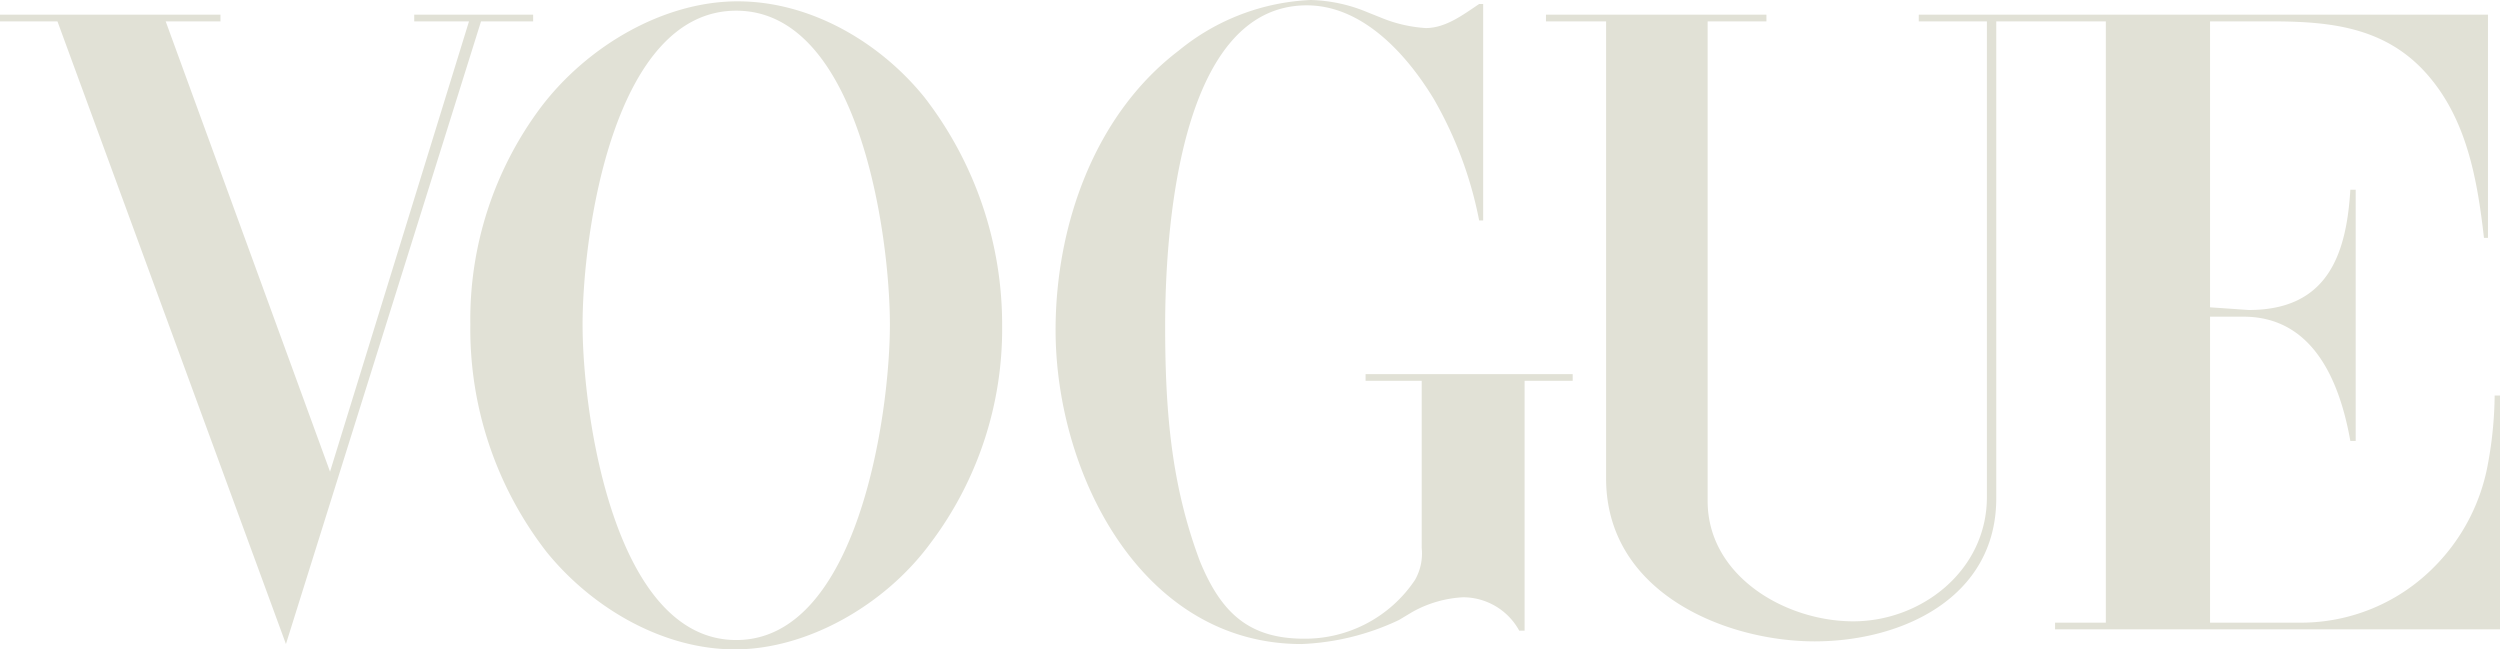 <?xml version="1.0" encoding="UTF-8"?> <svg xmlns="http://www.w3.org/2000/svg" id="Layer_1" data-name="Layer 1" viewBox="0 0 187.1 48.6"> <title>Vogue</title> <g> <path d="M658,367.4c-3.3-4.1-8.5-7.2-14-7.2s-11.2,3.3-14.7,7.9a26.5,26.5,0,0,0-5.3,16.3,27.2,27.2,0,0,0,5.7,17c3.4,4.2,8.7,7.3,14.1,7.3s11.2-3.3,14.6-7.9a26.6,26.6,0,0,0,5.4-16.3A27.8,27.8,0,0,0,658,367.4ZM643.9,408c-9.1,0-11.5-16.8-11.5-23.6s2.3-23.5,11.5-23.5,11.5,16.8,11.5,23.5S653,408,643.9,408Z" transform="translate(-588.8 -360.1)" style="fill: #e1e1d6;fill-rule: evenodd"></path> <polygon points="0 1.1 16.5 1.1 16.5 1.6 12.4 1.6 24.7 35.3 35.1 1.6 31 1.6 31 1.1 39.9 1.1 39.9 1.6 36 1.6 21.4 48.2 4.3 1.6 0 1.6 0 1.1 0 1.1" style="fill: #e1e1d6;fill-rule: evenodd"></polygon> <path d="M699.8,360.4v16.2h-.3a29.4,29.4,0,0,0-3.4-9.1c-2-3.3-5.3-7-9.5-7-9.7,0-10.6,17.4-10.6,24s.5,12,2.6,17.6c1.6,3.9,3.7,5.8,7.8,5.8a9.9,9.9,0,0,0,8.3-4.4,4,4,0,0,0,.5-2.4h0V388.6H691v-.5h15.5v.5h-3.6v18.7h-.4a4.8,4.8,0,0,0-4.2-2.5,8.7,8.7,0,0,0-3.8,1.1l-1,.6a18.7,18.7,0,0,1-7.3,1.8c-12,0-18.4-12.8-18.4-23.5,0-7.8,2.9-16.1,9.2-20.9a16.7,16.7,0,0,1,9.9-3.8,11.7,11.7,0,0,1,4.2.9l1,.4a10.5,10.5,0,0,0,3.4.8c1.5,0,2.8-1,4-1.8Z" transform="translate(-588.8 -360.1)" style="fill: #e1e1d6;fill-rule: evenodd"></path> <path d="M704.5,361.2H721v.5h-4.4v35.9c0,5.6,5.8,9,10.9,9s10-3.8,10-9.3V361.7h-5.1v-.5H775v16.7h-.3c-.5-4.4-1.3-9-4.4-12.4s-7.2-3.8-11.5-3.8h-4.6v21.4l2.9.2c5.8,0,7.3-4,7.6-9h.4v18.8h-.4c-.8-4.5-2.8-9.3-8-9.3h-2.5v22.9h6.9a14,14,0,0,0,9.7-4,14.6,14.6,0,0,0,4.2-7.9,29.4,29.4,0,0,0,.5-5.1h.4v17.5H742.6v-.5h3.8V361.7h-8.2v35.7c0,7.4-7,10.7-13.6,10.7S709,404.5,709,395.9V361.7h-4.5v-.5Z" transform="translate(-588.8 -360.1)" style="fill: #e1e1d6;fill-rule: evenodd"></path> </g> </svg> 